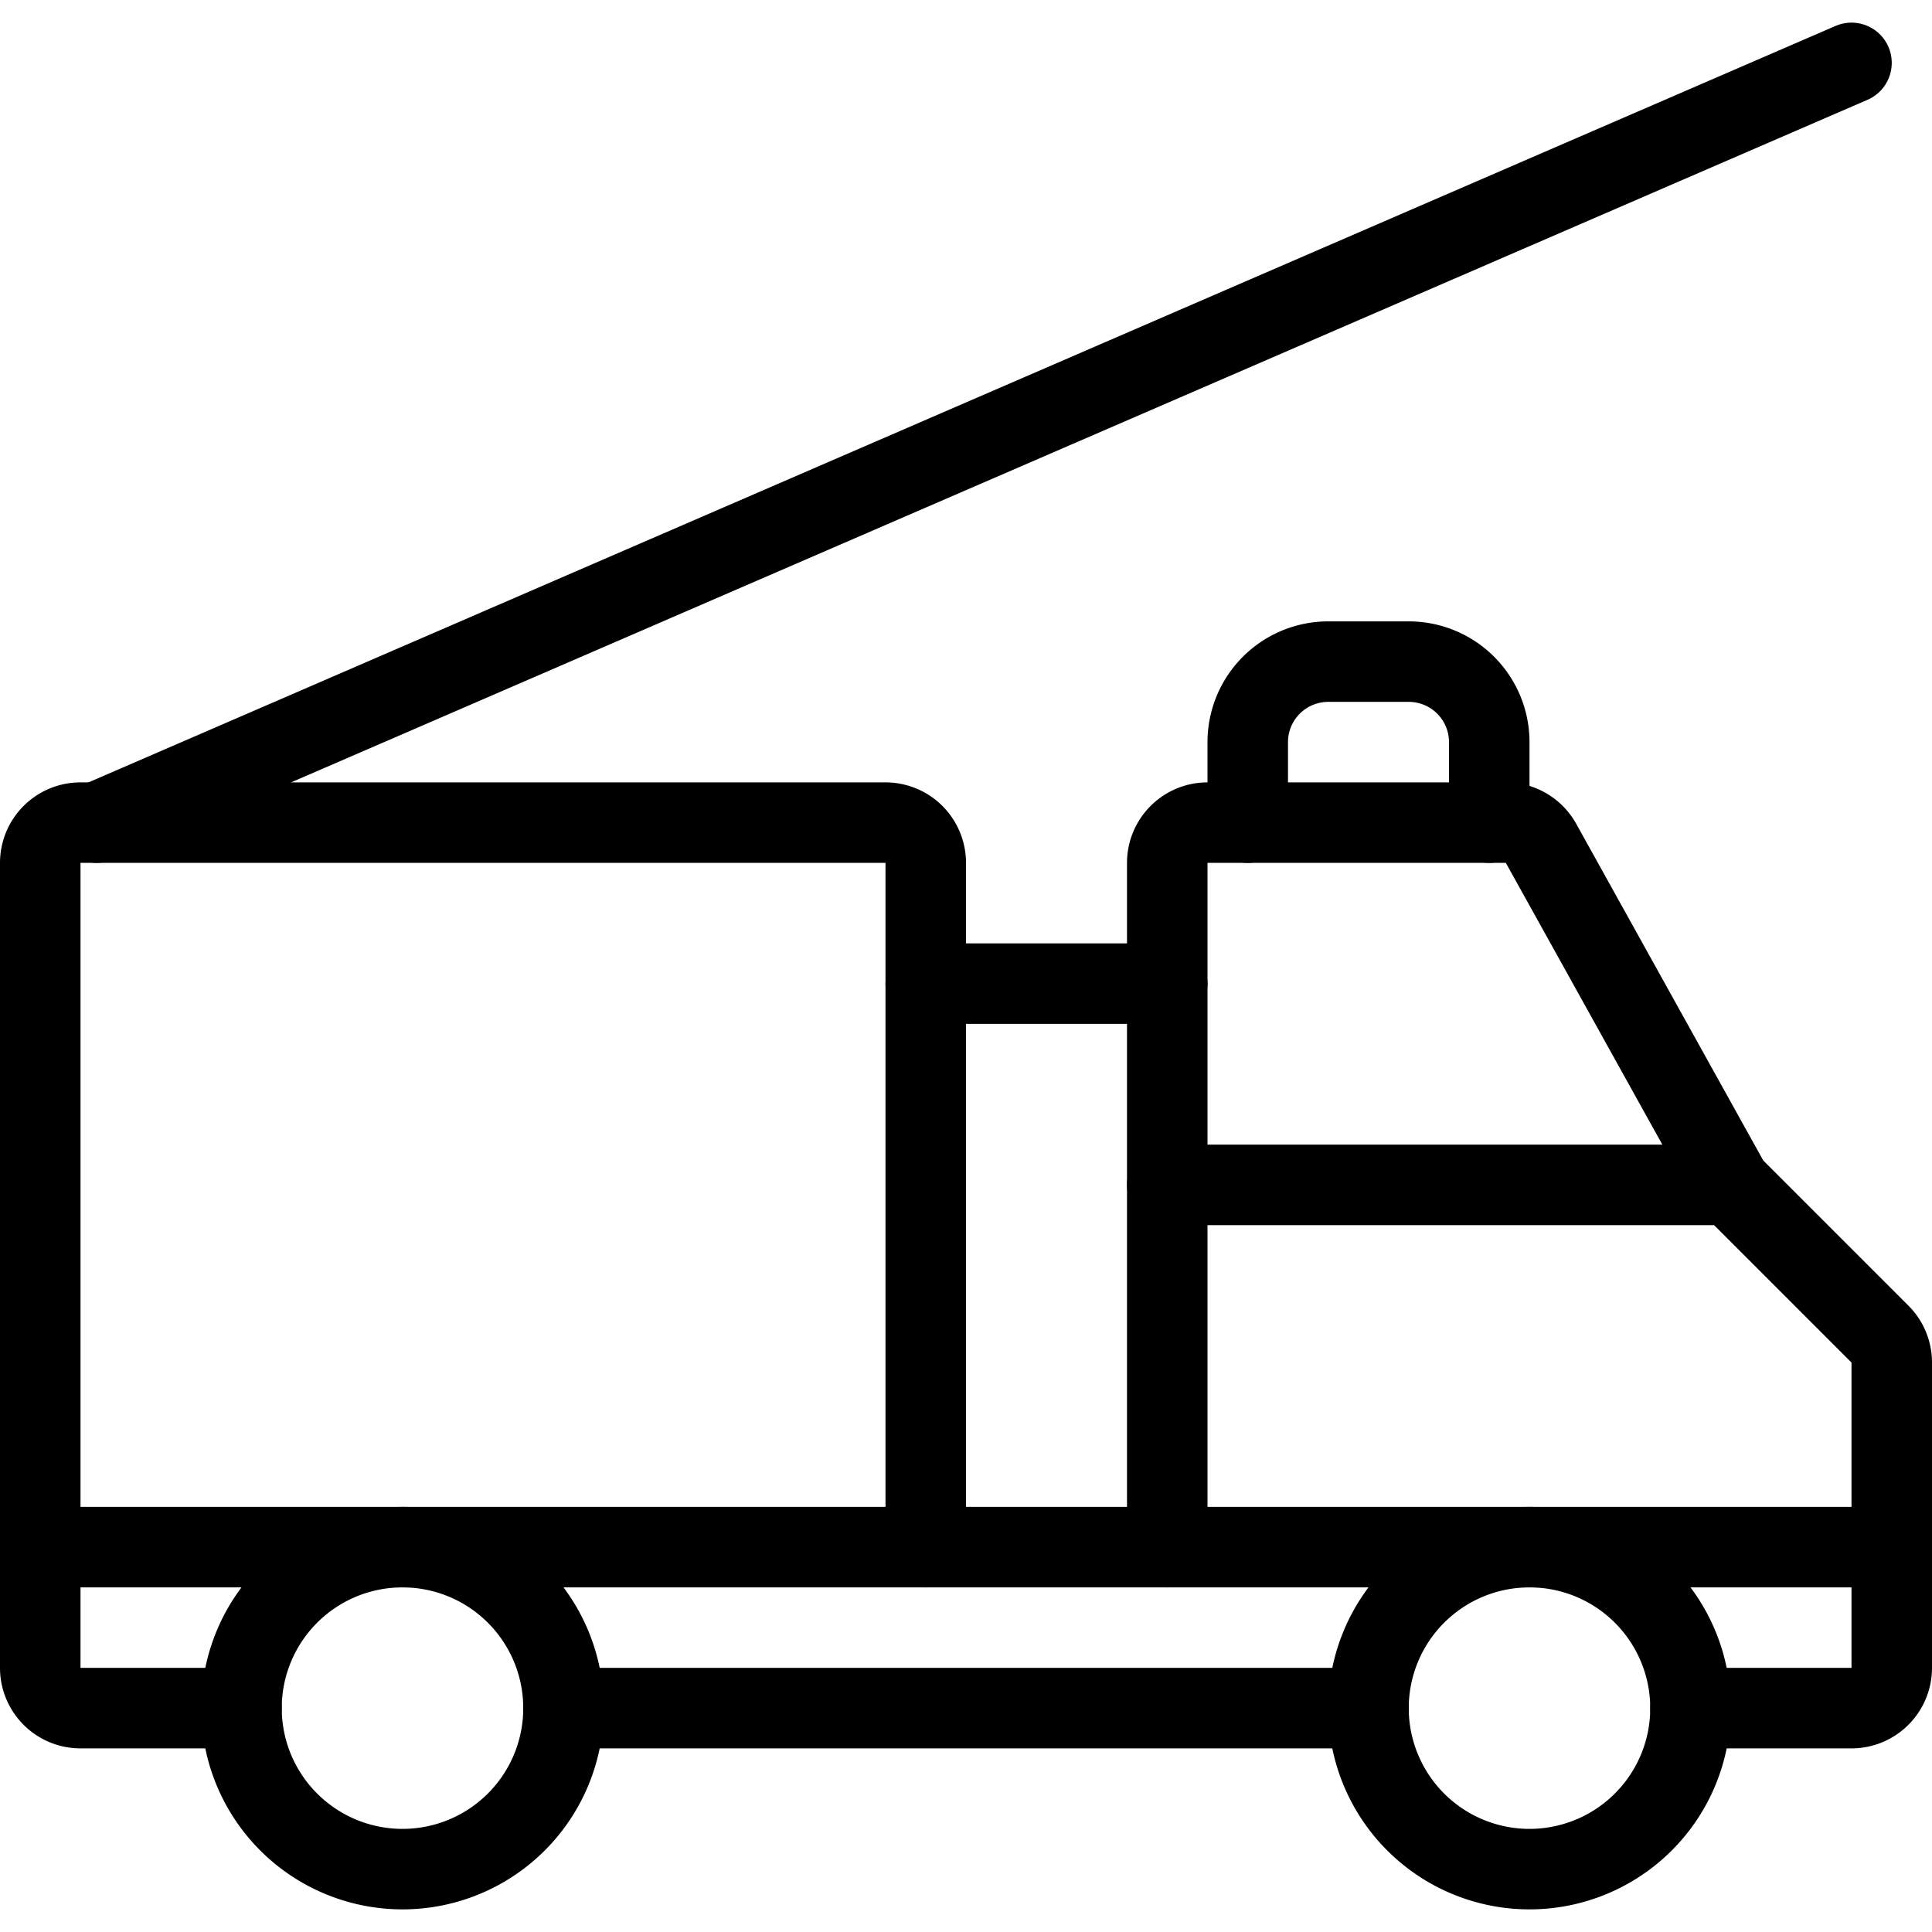 <svg viewBox="0 0 24 24" xmlns="http://www.w3.org/2000/svg"><g transform="matrix(1,0,0,1,0,0)"><path d="M17.000 21.219 A2.000 2.000 0 1 0 21.000 21.219 A2.000 2.000 0 1 0 17.000 21.219 Z" fill="none" stroke="#000000" stroke-linecap="round" stroke-linejoin="round"></path><path d="M3.000 21.219 A2.000 2.000 0 1 0 7.000 21.219 A2.000 2.000 0 1 0 3.000 21.219 Z" fill="none" stroke="#000000" stroke-linecap="round" stroke-linejoin="round"></path><path d="M3,21.219H1a.5.5,0,0,1-.5-.5v-10a.5.5,0,0,1,.5-.5H11a.5.5,0,0,1,.5.5v8.5" fill="none" stroke="#000000" stroke-linecap="round" stroke-linejoin="round"></path><path d="M17 21.219L7 21.219" fill="none" stroke="#000000" stroke-linecap="round" stroke-linejoin="round"></path><path d="M21,21.219h2a.5.5,0,0,0,.5-.5V16.926a.5.5,0,0,0-.147-.354L21.5,14.719l-2.357-4.243a.5.5,0,0,0-.437-.257H15a.5.5,0,0,0-.5.5v8.5" fill="none" stroke="#000000" stroke-linecap="round" stroke-linejoin="round"></path><path d="M23.5 19.219L0.5 19.219" fill="none" stroke="#000000" stroke-linecap="round" stroke-linejoin="round"></path><path d="M14.5 12.219L11.5 12.219" fill="none" stroke="#000000" stroke-linecap="round" stroke-linejoin="round"></path><path d="M23 0.781L1.203 10.219" fill="none" stroke="#000000" stroke-linecap="round" stroke-linejoin="round"></path><path d="M21.5 14.719L14.5 14.719" fill="none" stroke="#000000" stroke-linecap="round" stroke-linejoin="round"></path><path d="M15.5,10.219v-1a1,1,0,0,1,1-1h1a1,1,0,0,1,1,1v1" fill="none" stroke="#000000" stroke-linecap="round" stroke-linejoin="round"></path></g></svg>